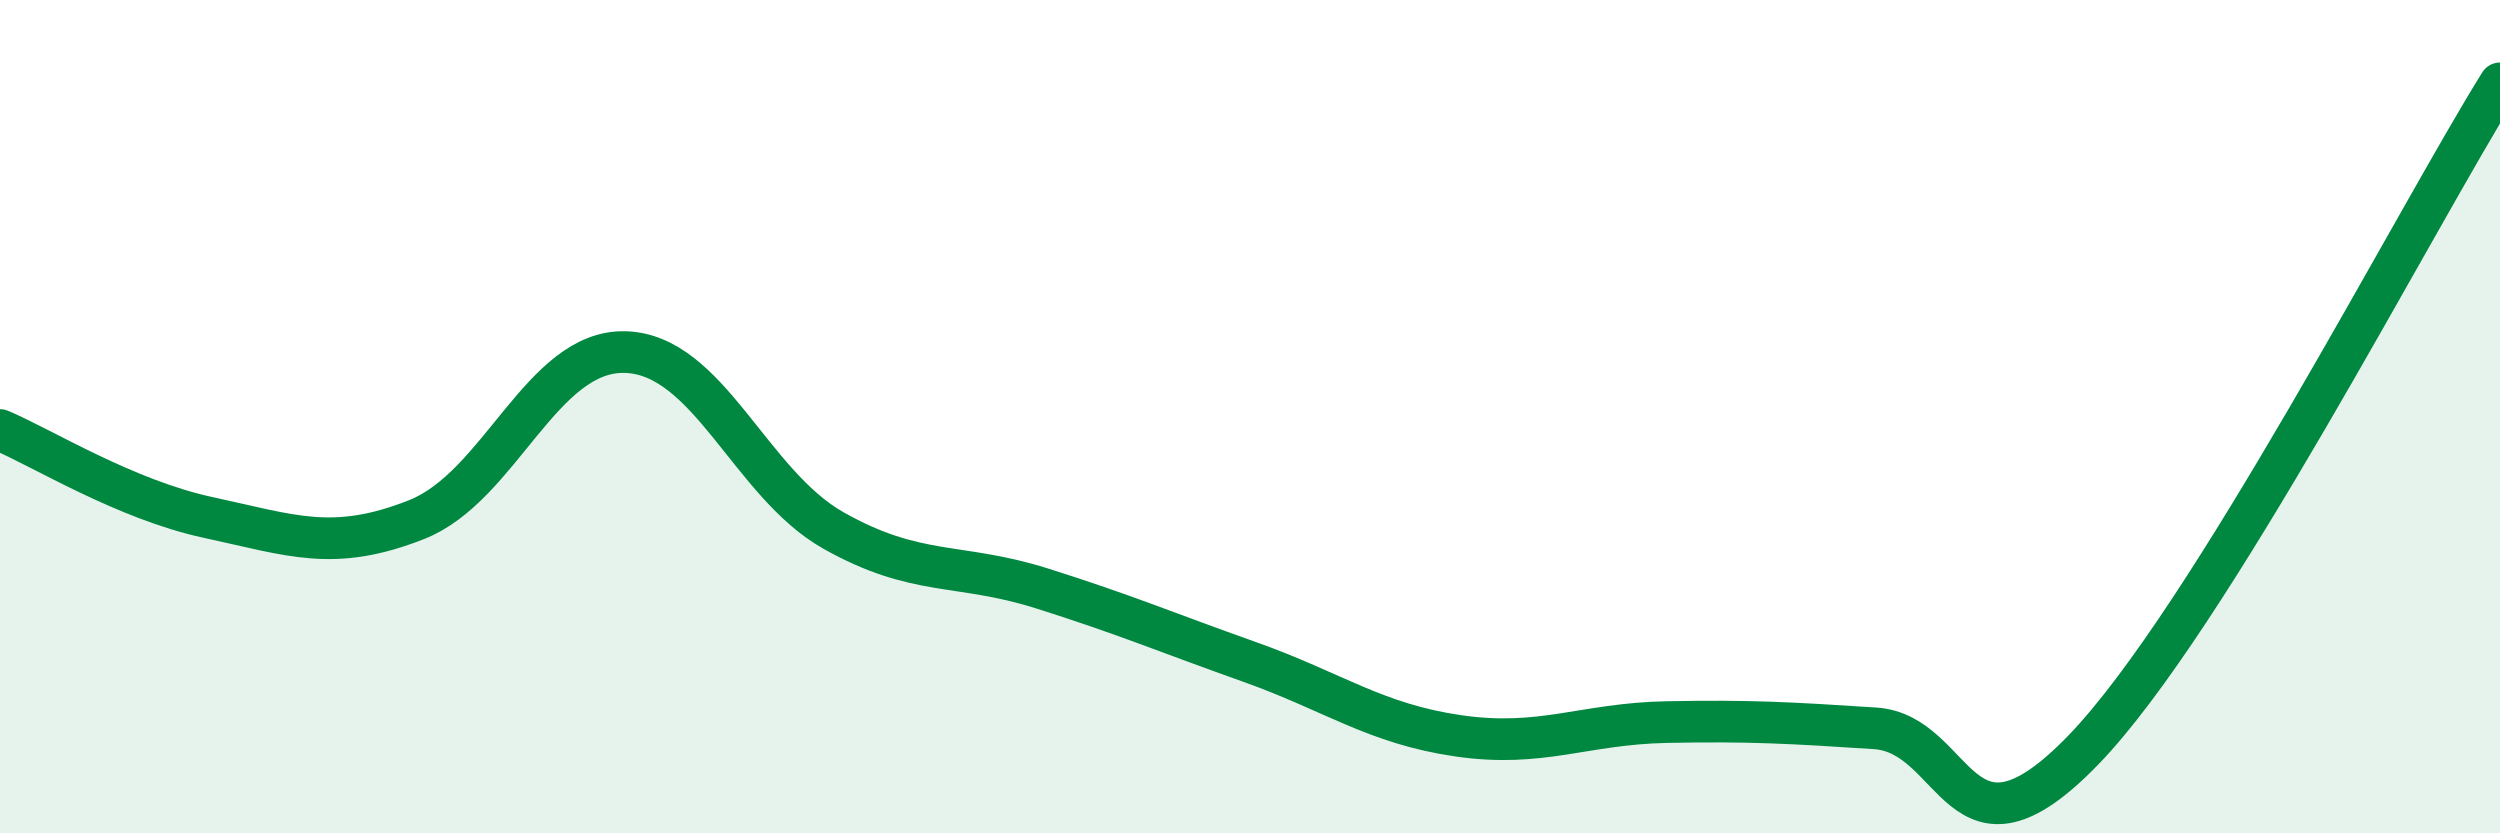 
    <svg width="60" height="20" viewBox="0 0 60 20" xmlns="http://www.w3.org/2000/svg">
      <path
        d="M 0,10.32 C 1,10.74 3,11.99 5,12.42 C 7,12.85 8,13.26 10,12.47 C 12,11.68 13,8.4 15,8.45 C 17,8.5 18,11.6 20,12.73 C 22,13.86 23,13.49 25,14.12 C 27,14.75 28,15.18 30,15.89 C 32,16.6 33,17.37 35,17.66 C 37,17.95 38,17.37 40,17.33 C 42,17.29 43,17.35 45,17.48 C 47,17.61 47,21.1 50,18 C 53,14.9 58,5.2 60,2L60 20L0 20Z"
        fill="#008740"
        opacity="0.1"
        stroke-linecap="round"
        stroke-linejoin="round"
      />
      <path
        d="M 0,10.32 C 1,10.74 3,11.99 5,12.42 C 7,12.85 8,13.26 10,12.47 C 12,11.68 13,8.4 15,8.45 C 17,8.5 18,11.6 20,12.73 C 22,13.86 23,13.49 25,14.12 C 27,14.75 28,15.18 30,15.89 C 32,16.6 33,17.37 35,17.66 C 37,17.95 38,17.37 40,17.33 C 42,17.29 43,17.35 45,17.48 C 47,17.61 47,21.1 50,18 C 53,14.9 58,5.2 60,2"
        stroke="#008740"
        stroke-width="1"
        fill="none"
        stroke-linecap="round"
        stroke-linejoin="round"
      />
    </svg>
  